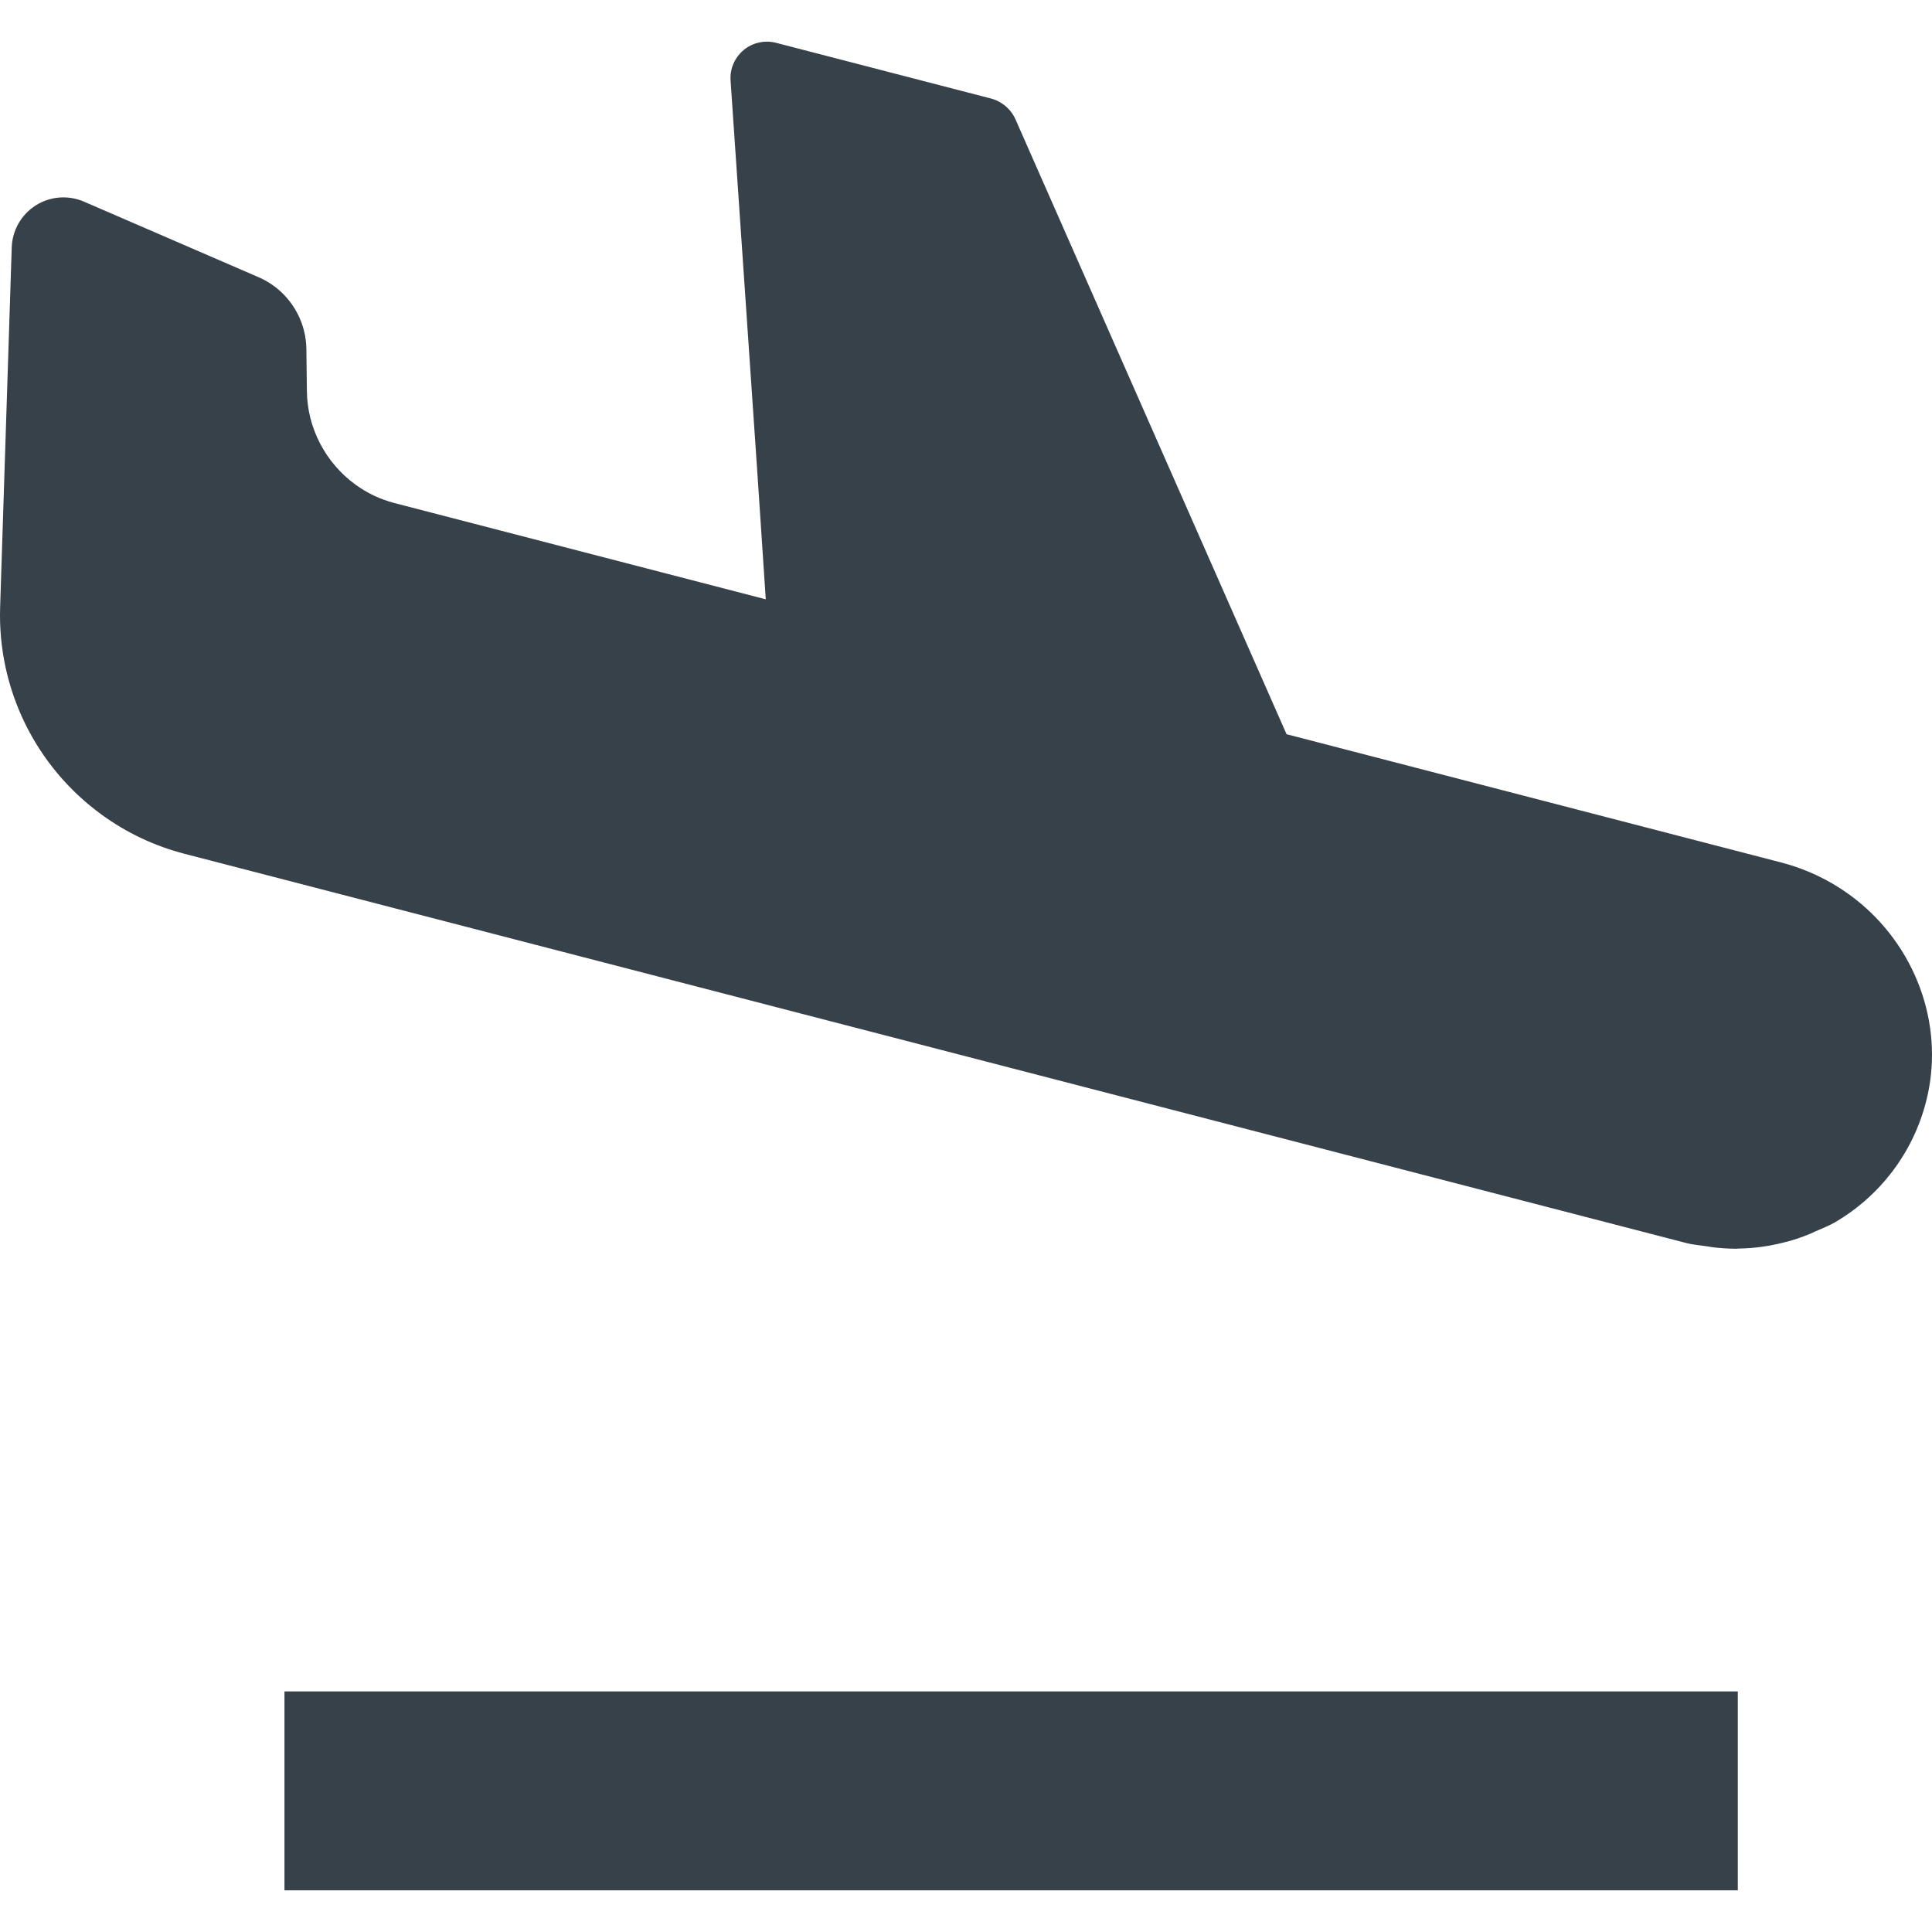 <?xml version="1.0" encoding="utf-8"?>
<!-- Generator: Adobe Illustrator 18.1.1, SVG Export Plug-In . SVG Version: 6.00 Build 0)  -->
<!DOCTYPE svg PUBLIC "-//W3C//DTD SVG 1.1//EN" "http://www.w3.org/Graphics/SVG/1.1/DTD/svg11.dtd">
<svg version="1.1" id="_x31_0" xmlns="http://www.w3.org/2000/svg" xmlns:xlink="http://www.w3.org/1999/xlink" x="0px" y="0px"
	 viewBox="0 0 512 512" style="enable-background:new 0 0 512 512;" xml:space="preserve">
<style type="text/css">
	.st0{fill:#374149;}
</style>
<g>
	<path class="st0" d="M490.138,237.11c-5.469-3.975-11.582-6.855-18.16-8.559L340.95,194.573L269.086,31.566
		c-0.68-1.52-1.785-2.88-3.22-3.922c-0.993-0.72-2.066-1.234-3.198-1.525l-57.004-14.771c-3.001-0.778-6.211-0.062-8.59,1.914
		s-3.681,4.999-3.466,8.085l7.15,104.706l2.178,32.77l-98.4-25.508c-3.721-0.966-7.196-2.602-10.322-4.879
		c-7.96-5.782-12.776-15.03-12.884-24.738l-0.138-11.206c-0.071-6.601-3.309-12.853-8.649-16.734
		c-1.247-0.908-2.594-1.677-4.002-2.29l-46.289-20.03c-4.168-1.802-8.949-1.431-12.781,0.997c-3.837,2.438-6.216,6.601-6.364,11.14
		l-3.072,95.297c-0.711,21.702,9.36,42.278,26.939,55.046c6.636,4.825,14.046,8.313,22.024,10.374l398.026,103.159
		c1.704,0.442,3.426,0.541,5.142,0.805c0.626,0.098,1.243,0.219,1.87,0.295c1.941,0.228,3.864,0.362,5.8,0.371
		c0.067,0,0.13,0.009,0.192,0.009c0.264,0,0.523-0.045,0.787-0.049c3.998-0.063,7.938-0.604,11.819-1.597
		c0.434-0.107,0.872-0.192,1.302-0.313c1.986-0.564,3.922-1.234,5.85-2.035c0.411-0.17,0.805-0.385,1.212-0.563
		c1.806-0.81,3.649-1.485,5.379-2.504c13.018-7.643,22.051-20.518,24.797-35.329C514.756,269.188,506.496,248.996,490.138,237.11z"
		/>
	<rect x="75.387" y="448.244" class="st0" width="385.151" height="52.715"/>
</g>
</svg>
